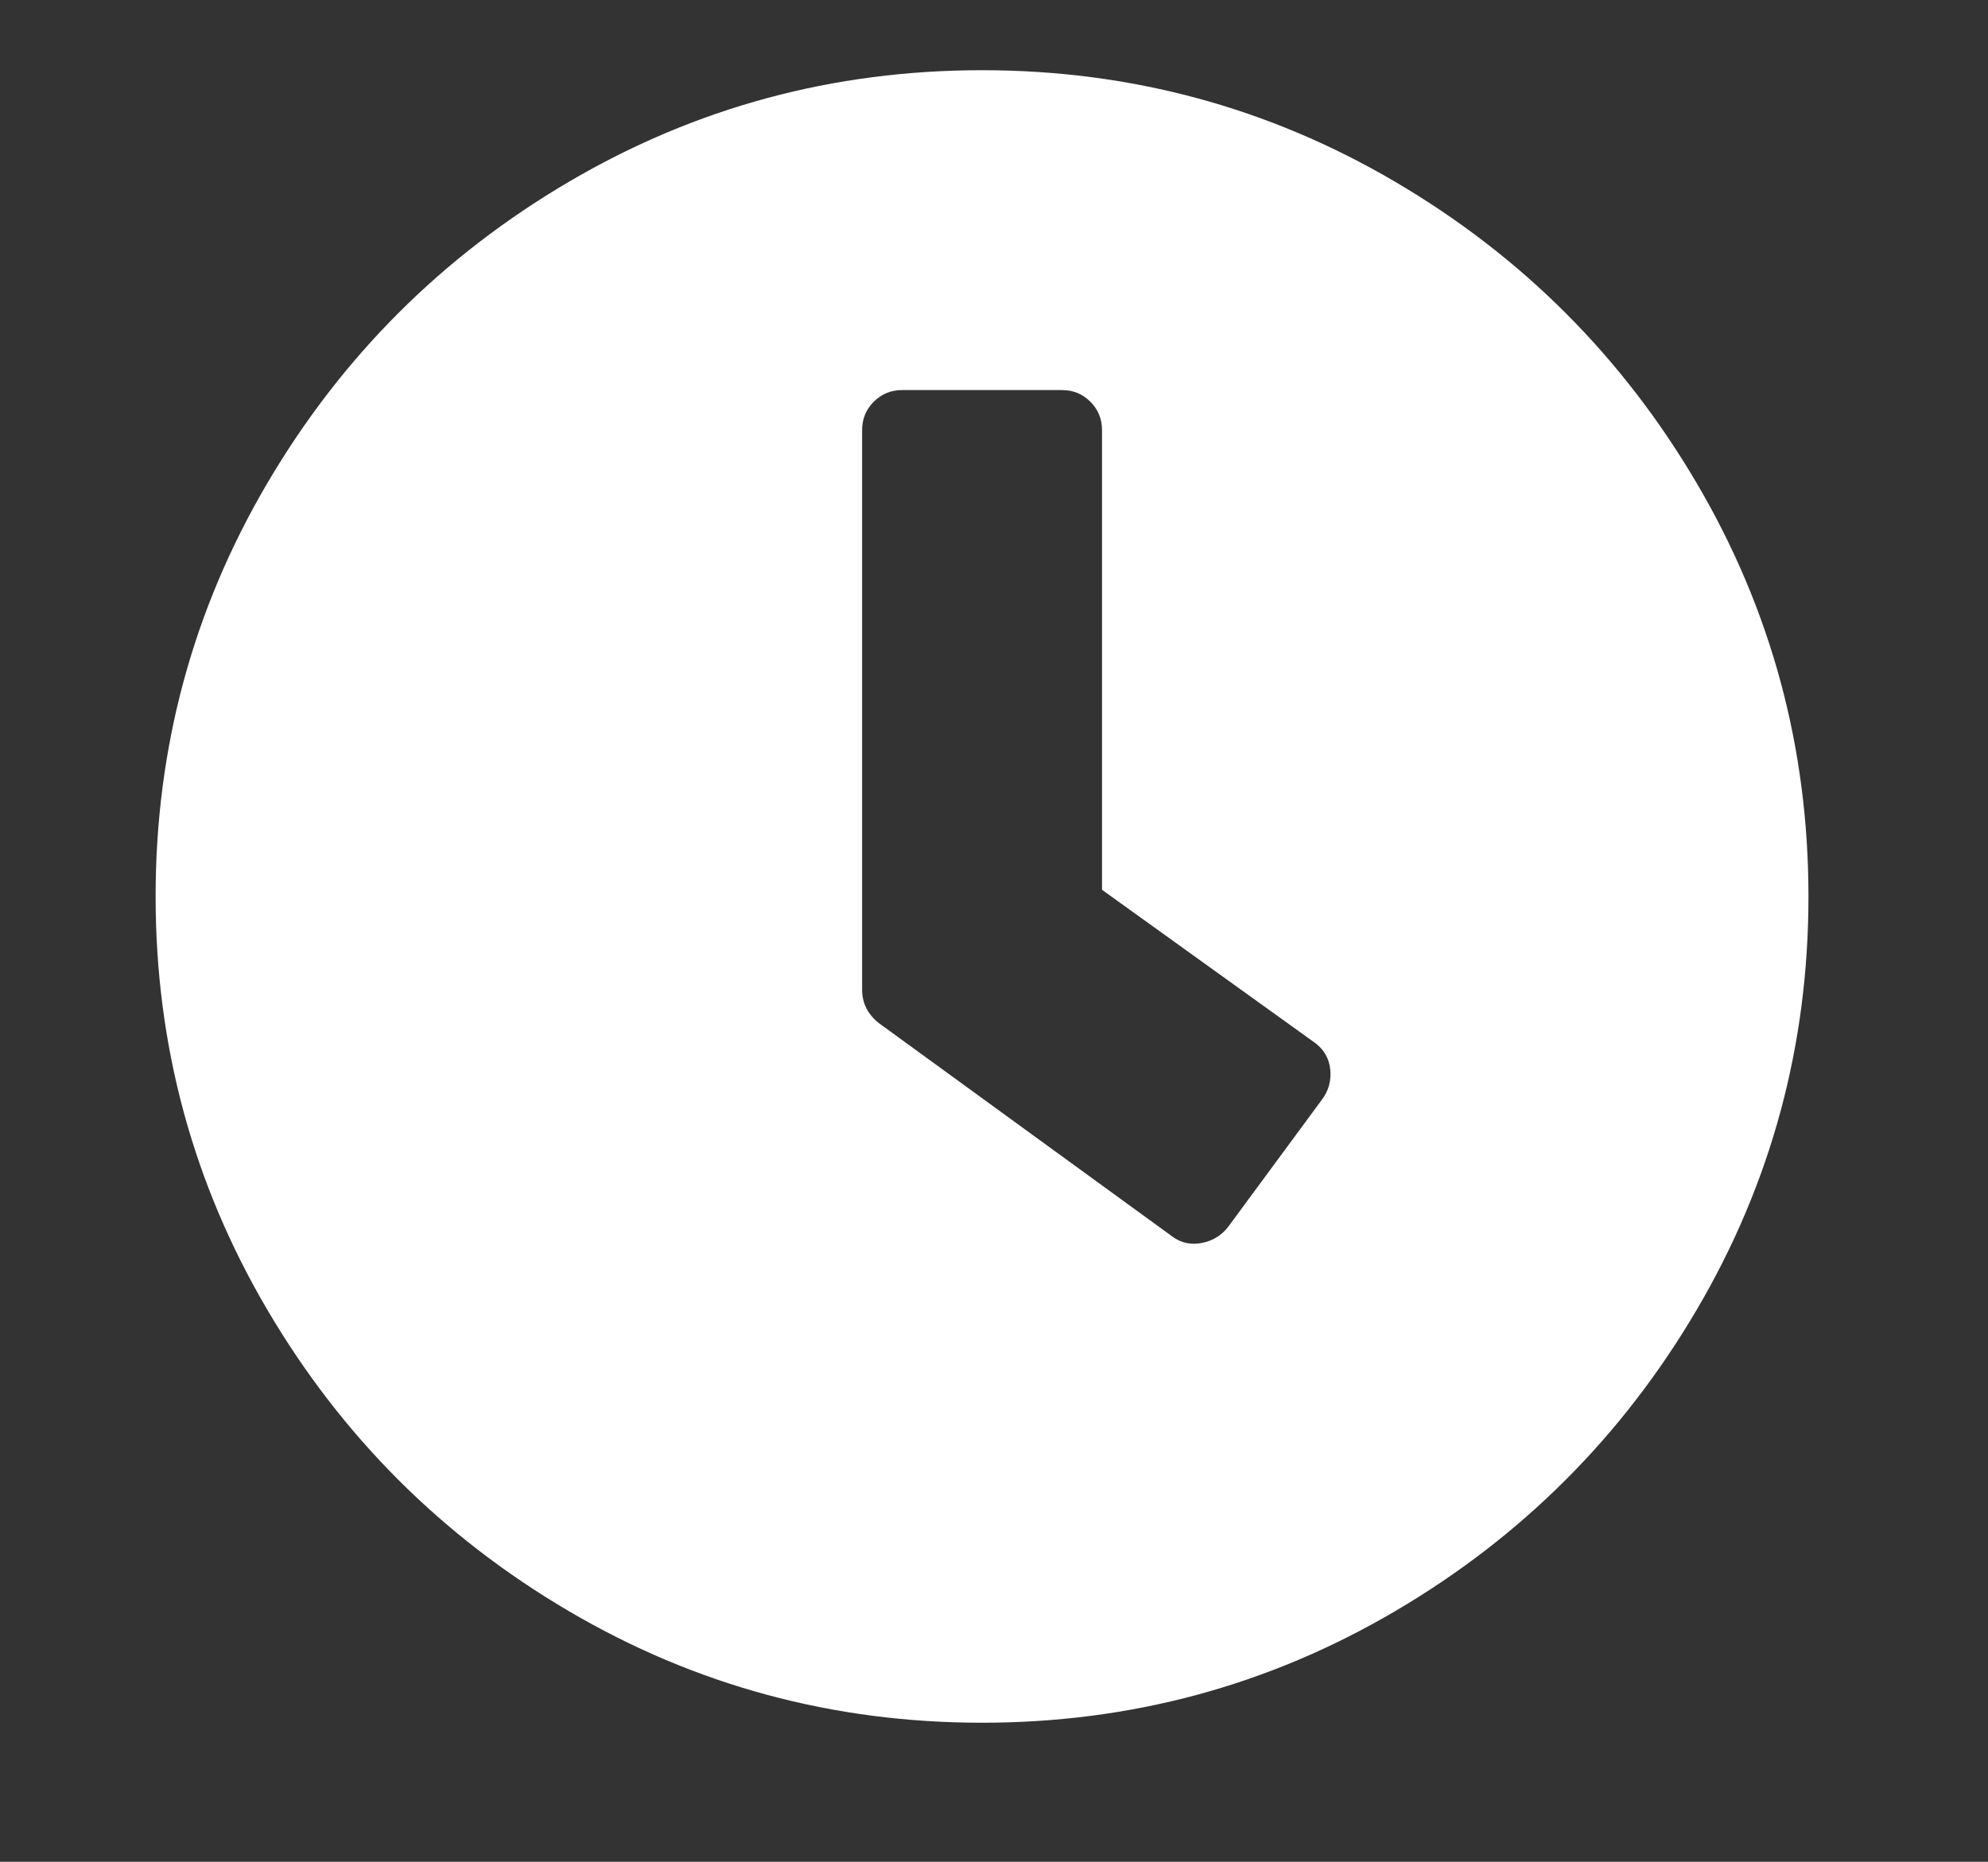 <?xml version="1.0" encoding="utf-8"?>
<!-- Generator: Adobe Illustrator 16.0.4, SVG Export Plug-In . SVG Version: 6.00 Build 0)  -->
<!DOCTYPE svg PUBLIC "-//W3C//DTD SVG 1.1//EN" "http://www.w3.org/Graphics/SVG/1.1/DTD/svg11.dtd">
<svg version="1.1" id="Layer_1" xmlns="http://www.w3.org/2000/svg" xmlns:xlink="http://www.w3.org/1999/xlink" x="0px" y="0px"
	 width="60.81px" height="56.961px" viewBox="0 0 60.81 56.961" enable-background="new 0 0 60.81 56.961" xml:space="preserve">
<rect x="0" y="0" width="60.81" height="56.961" fill="#333333" stroke="none"/>
<path fill="#FFFFFF" d="M30.038,2.148c4.553,0,8.766,1.139,12.64,3.415s6.948,5.351,9.225,9.224
	c2.276,3.874,3.415,8.087,3.415,12.64s-1.139,8.766-3.415,12.64c-2.276,3.873-5.351,6.947-9.225,9.224s-8.087,3.415-12.64,3.415
	s-8.766-1.139-12.639-3.415s-6.948-5.351-9.225-9.224c-2.276-3.874-3.414-8.087-3.414-12.64s1.138-8.766,3.414-12.64
	c2.276-3.873,5.352-6.947,9.225-9.224S25.485,2.148,30.038,2.148z M35.849,37.823c0.271,0.204,0.578,0.272,0.918,0.204
	c0.339-0.068,0.611-0.238,0.814-0.51l2.854-3.873c0.205-0.271,0.289-0.578,0.256-0.918c-0.034-0.339-0.188-0.611-0.459-0.814
	l-6.523-4.689V13.156c0-0.339-0.119-0.628-0.357-0.866c-0.237-0.237-0.525-0.356-0.865-0.356h-4.893
	c-0.34,0-0.629,0.119-0.867,0.356c-0.237,0.238-0.356,0.527-0.356,0.866v17.125c0,0.407,0.17,0.747,0.51,1.019L35.849,37.823z"/>
</svg>

